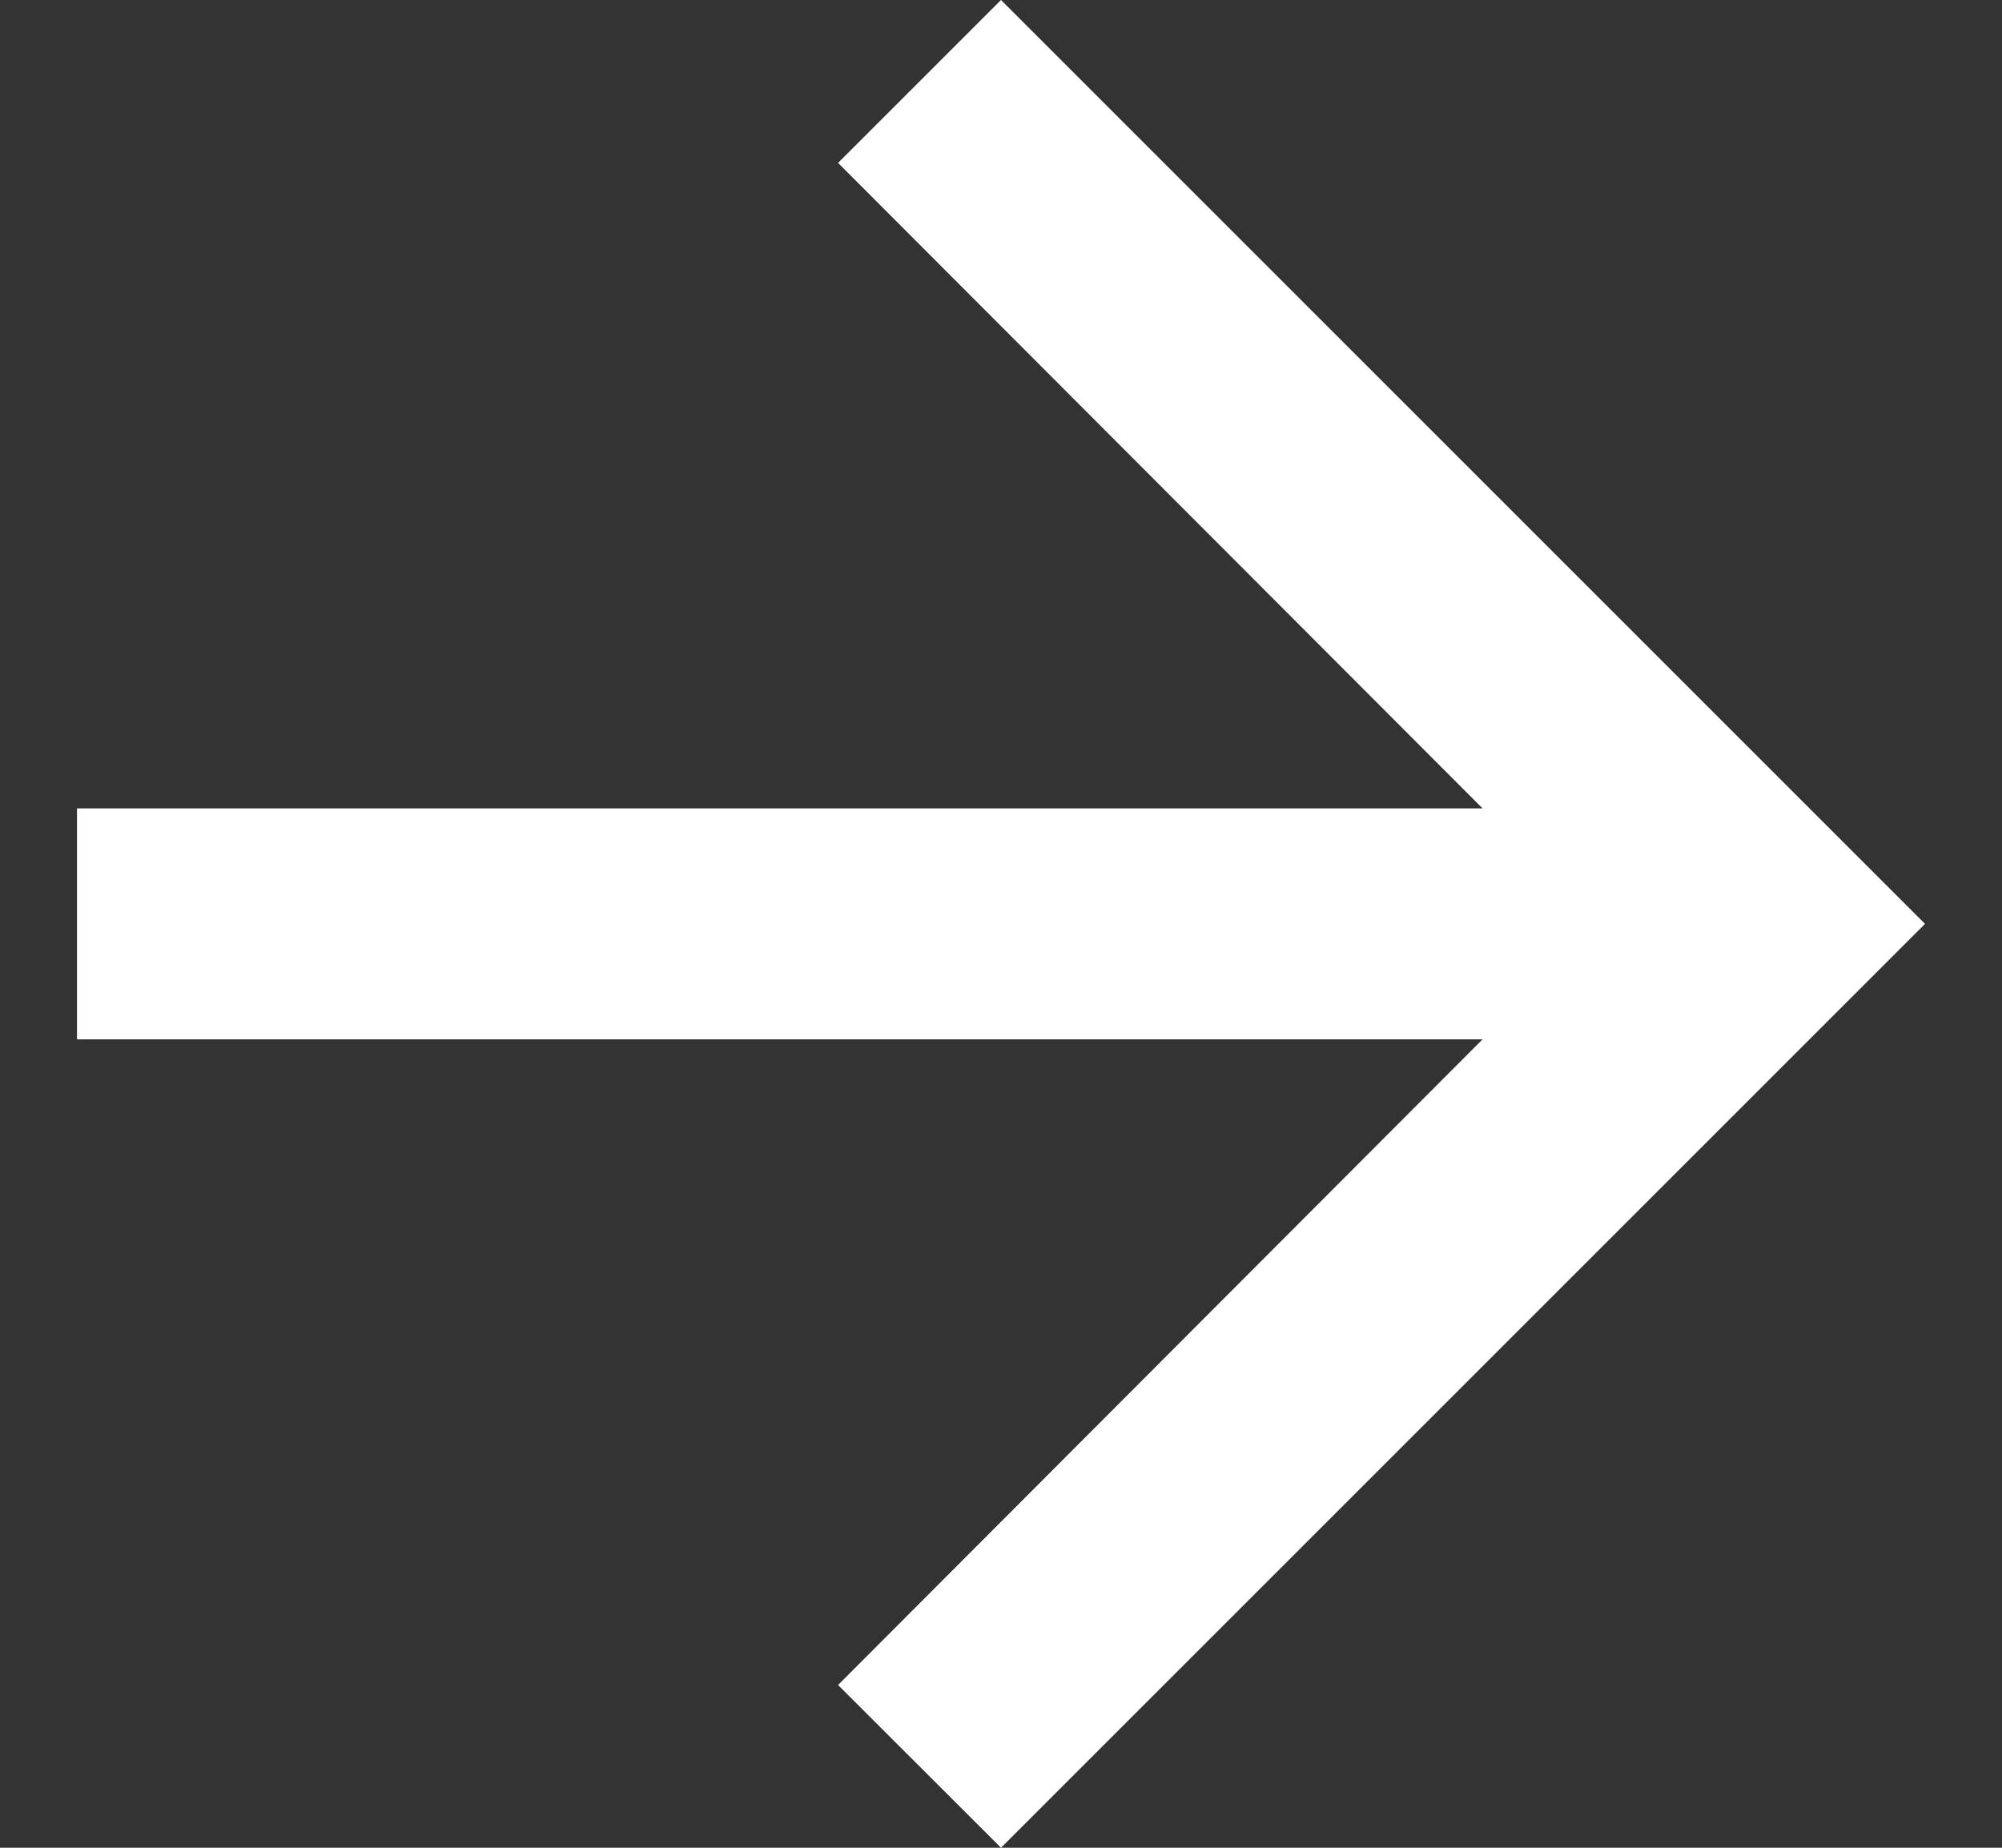 <svg width="13" height="12" viewBox="0 0 13 12" fill="none" xmlns="http://www.w3.org/2000/svg">
<rect x="0" y="0" width="13" height="12" fill="#333333" stroke="none"/>
<path d="M6.5 0L5.442 1.058L9.627 5.25H0.5V6.75H9.627L5.442 10.943L6.5 12L12.5 6L6.5 0Z" fill="#ffffff"/>
</svg>
